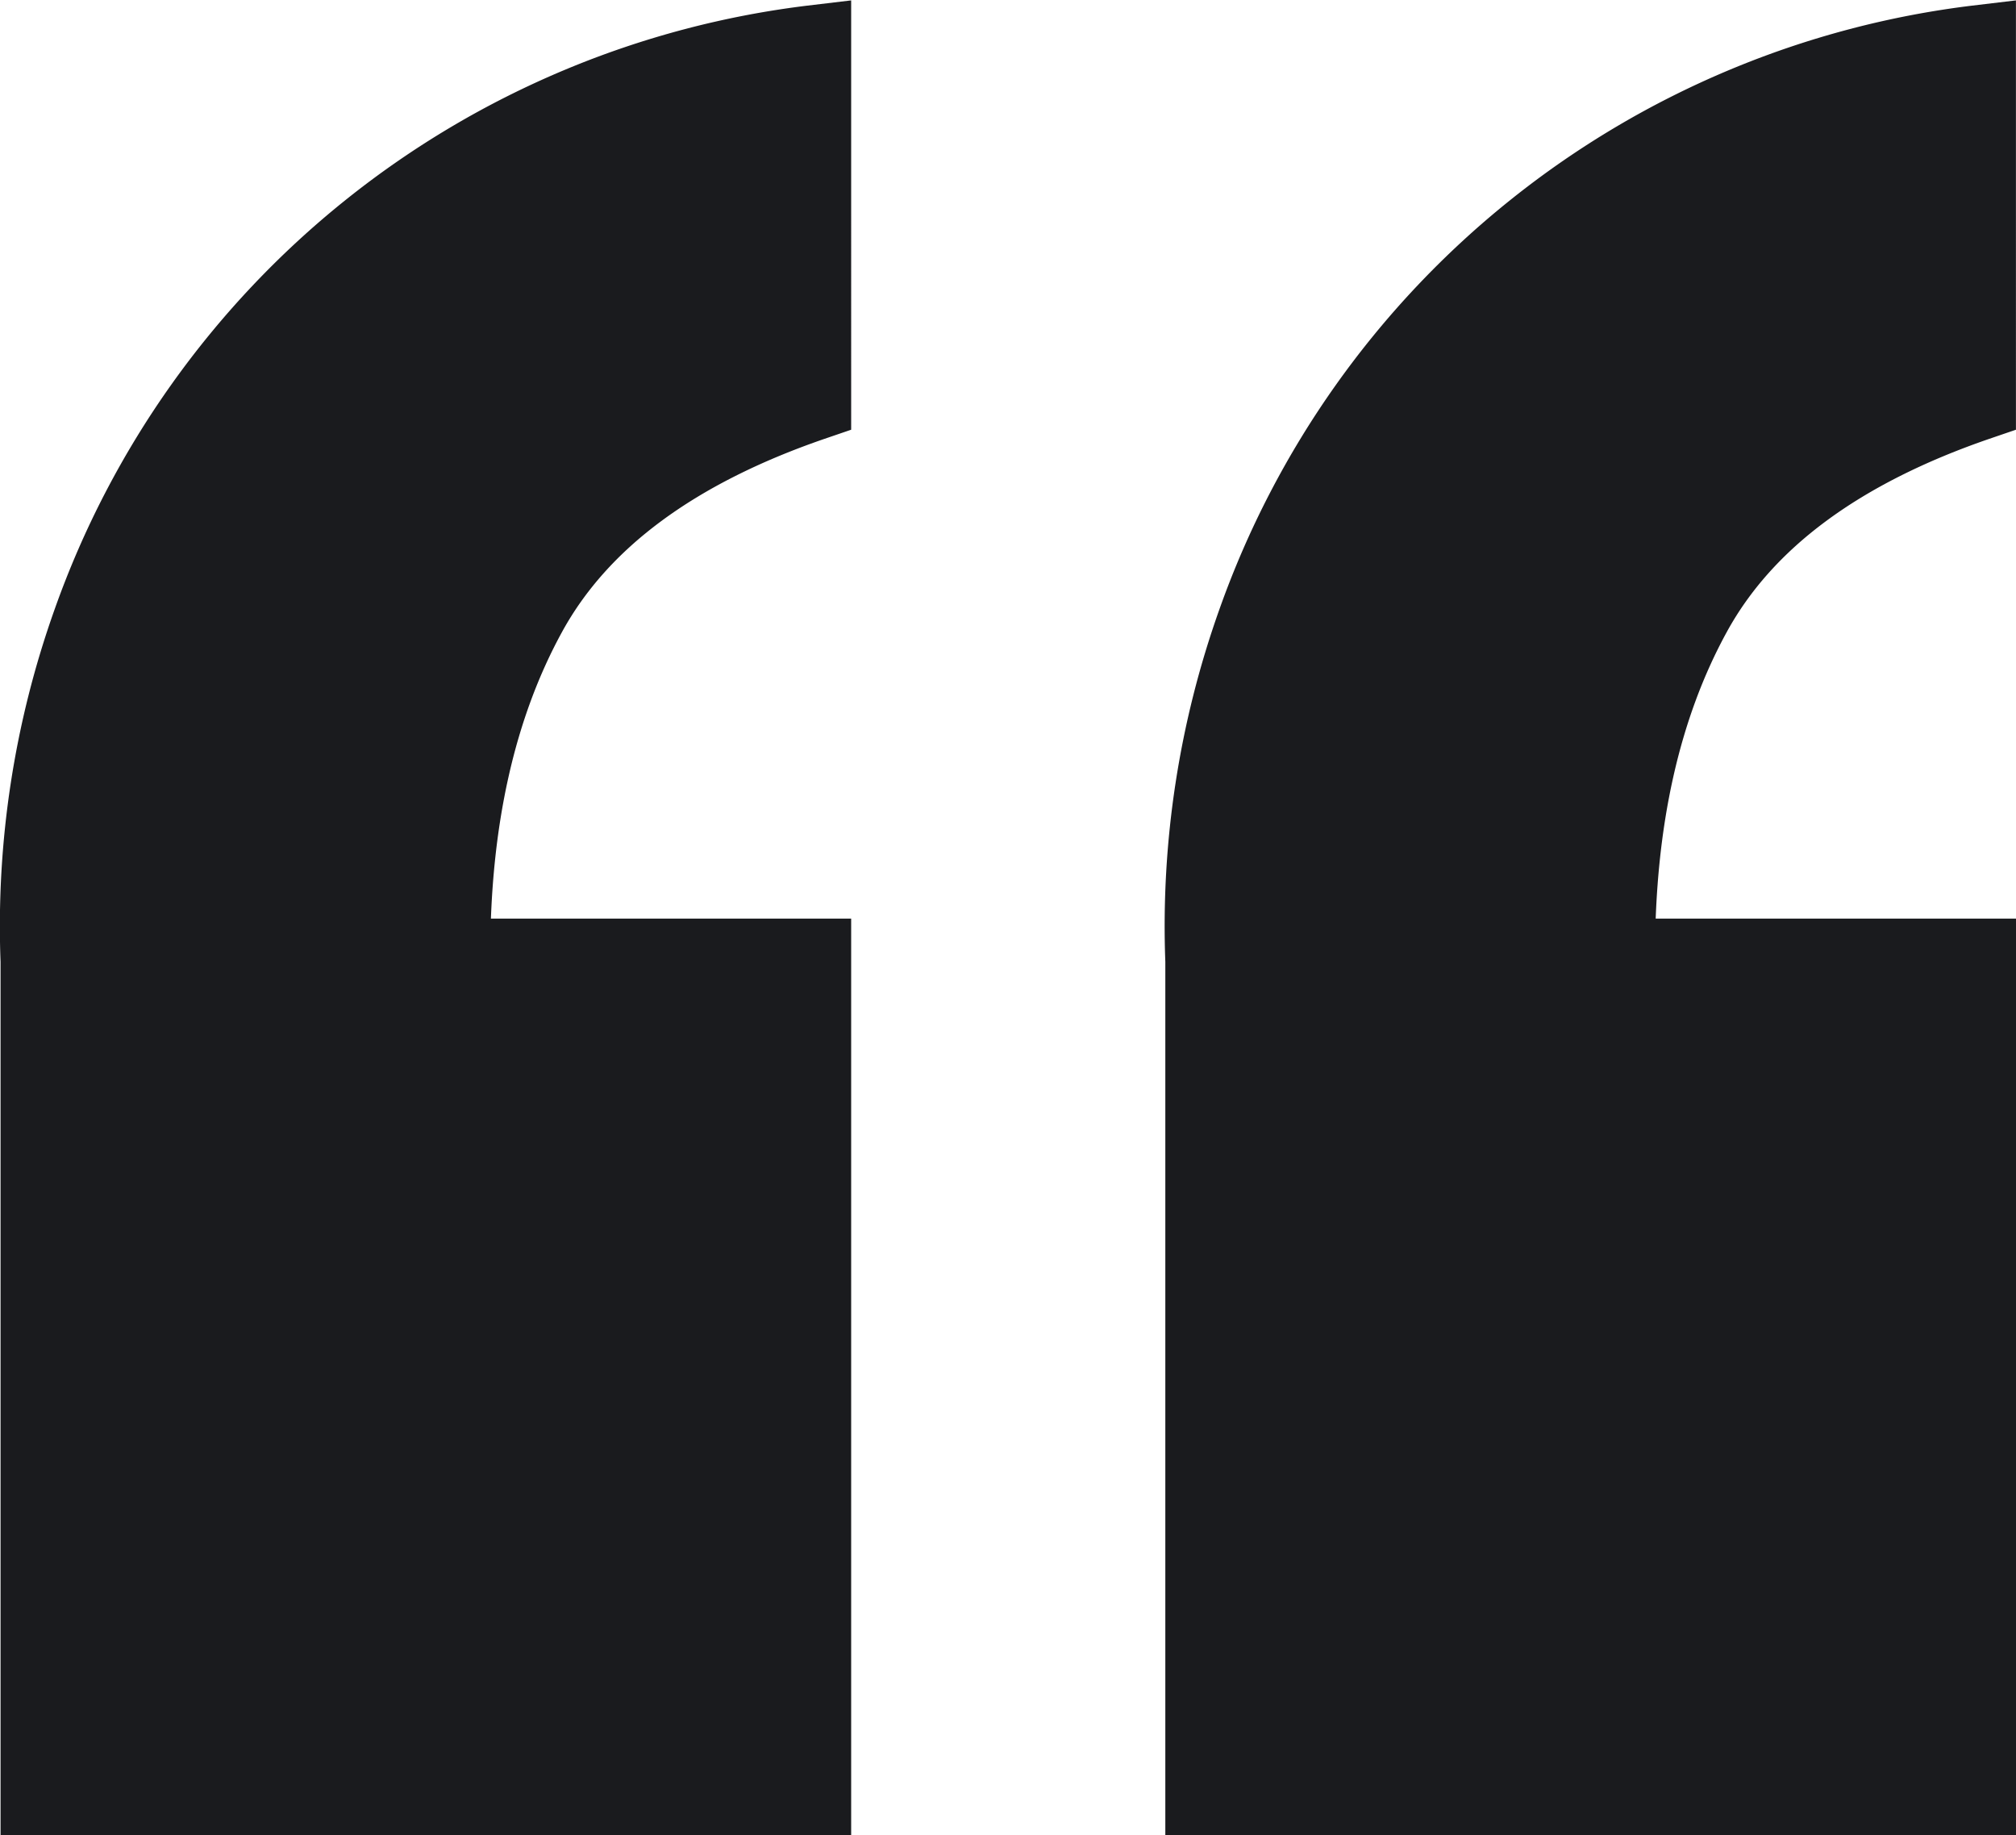 <svg xmlns="http://www.w3.org/2000/svg" width="135.996" height="123.764" viewBox="0 0 135.996 123.764"><path id="Path_676" data-name="Path 676" d="M54.918 121.264V64.451H30.57q0-13.65 5.165-23.057t19.183-14.2V2.843a59.309 59.309 0 00-48.881 39.1 61.144 61.144 0 00-3.5 22.873v56.443zm78.578 0V64.451h-24.352q0-13.65 5.165-23.057t19.183-14.2V2.843a59.309 59.309 0 00-48.881 39.1 61.144 61.144 0 00-3.5 22.873v56.443z" fill="#1a1b1e" stroke="#1a1b1e" stroke-width="5"/></svg>